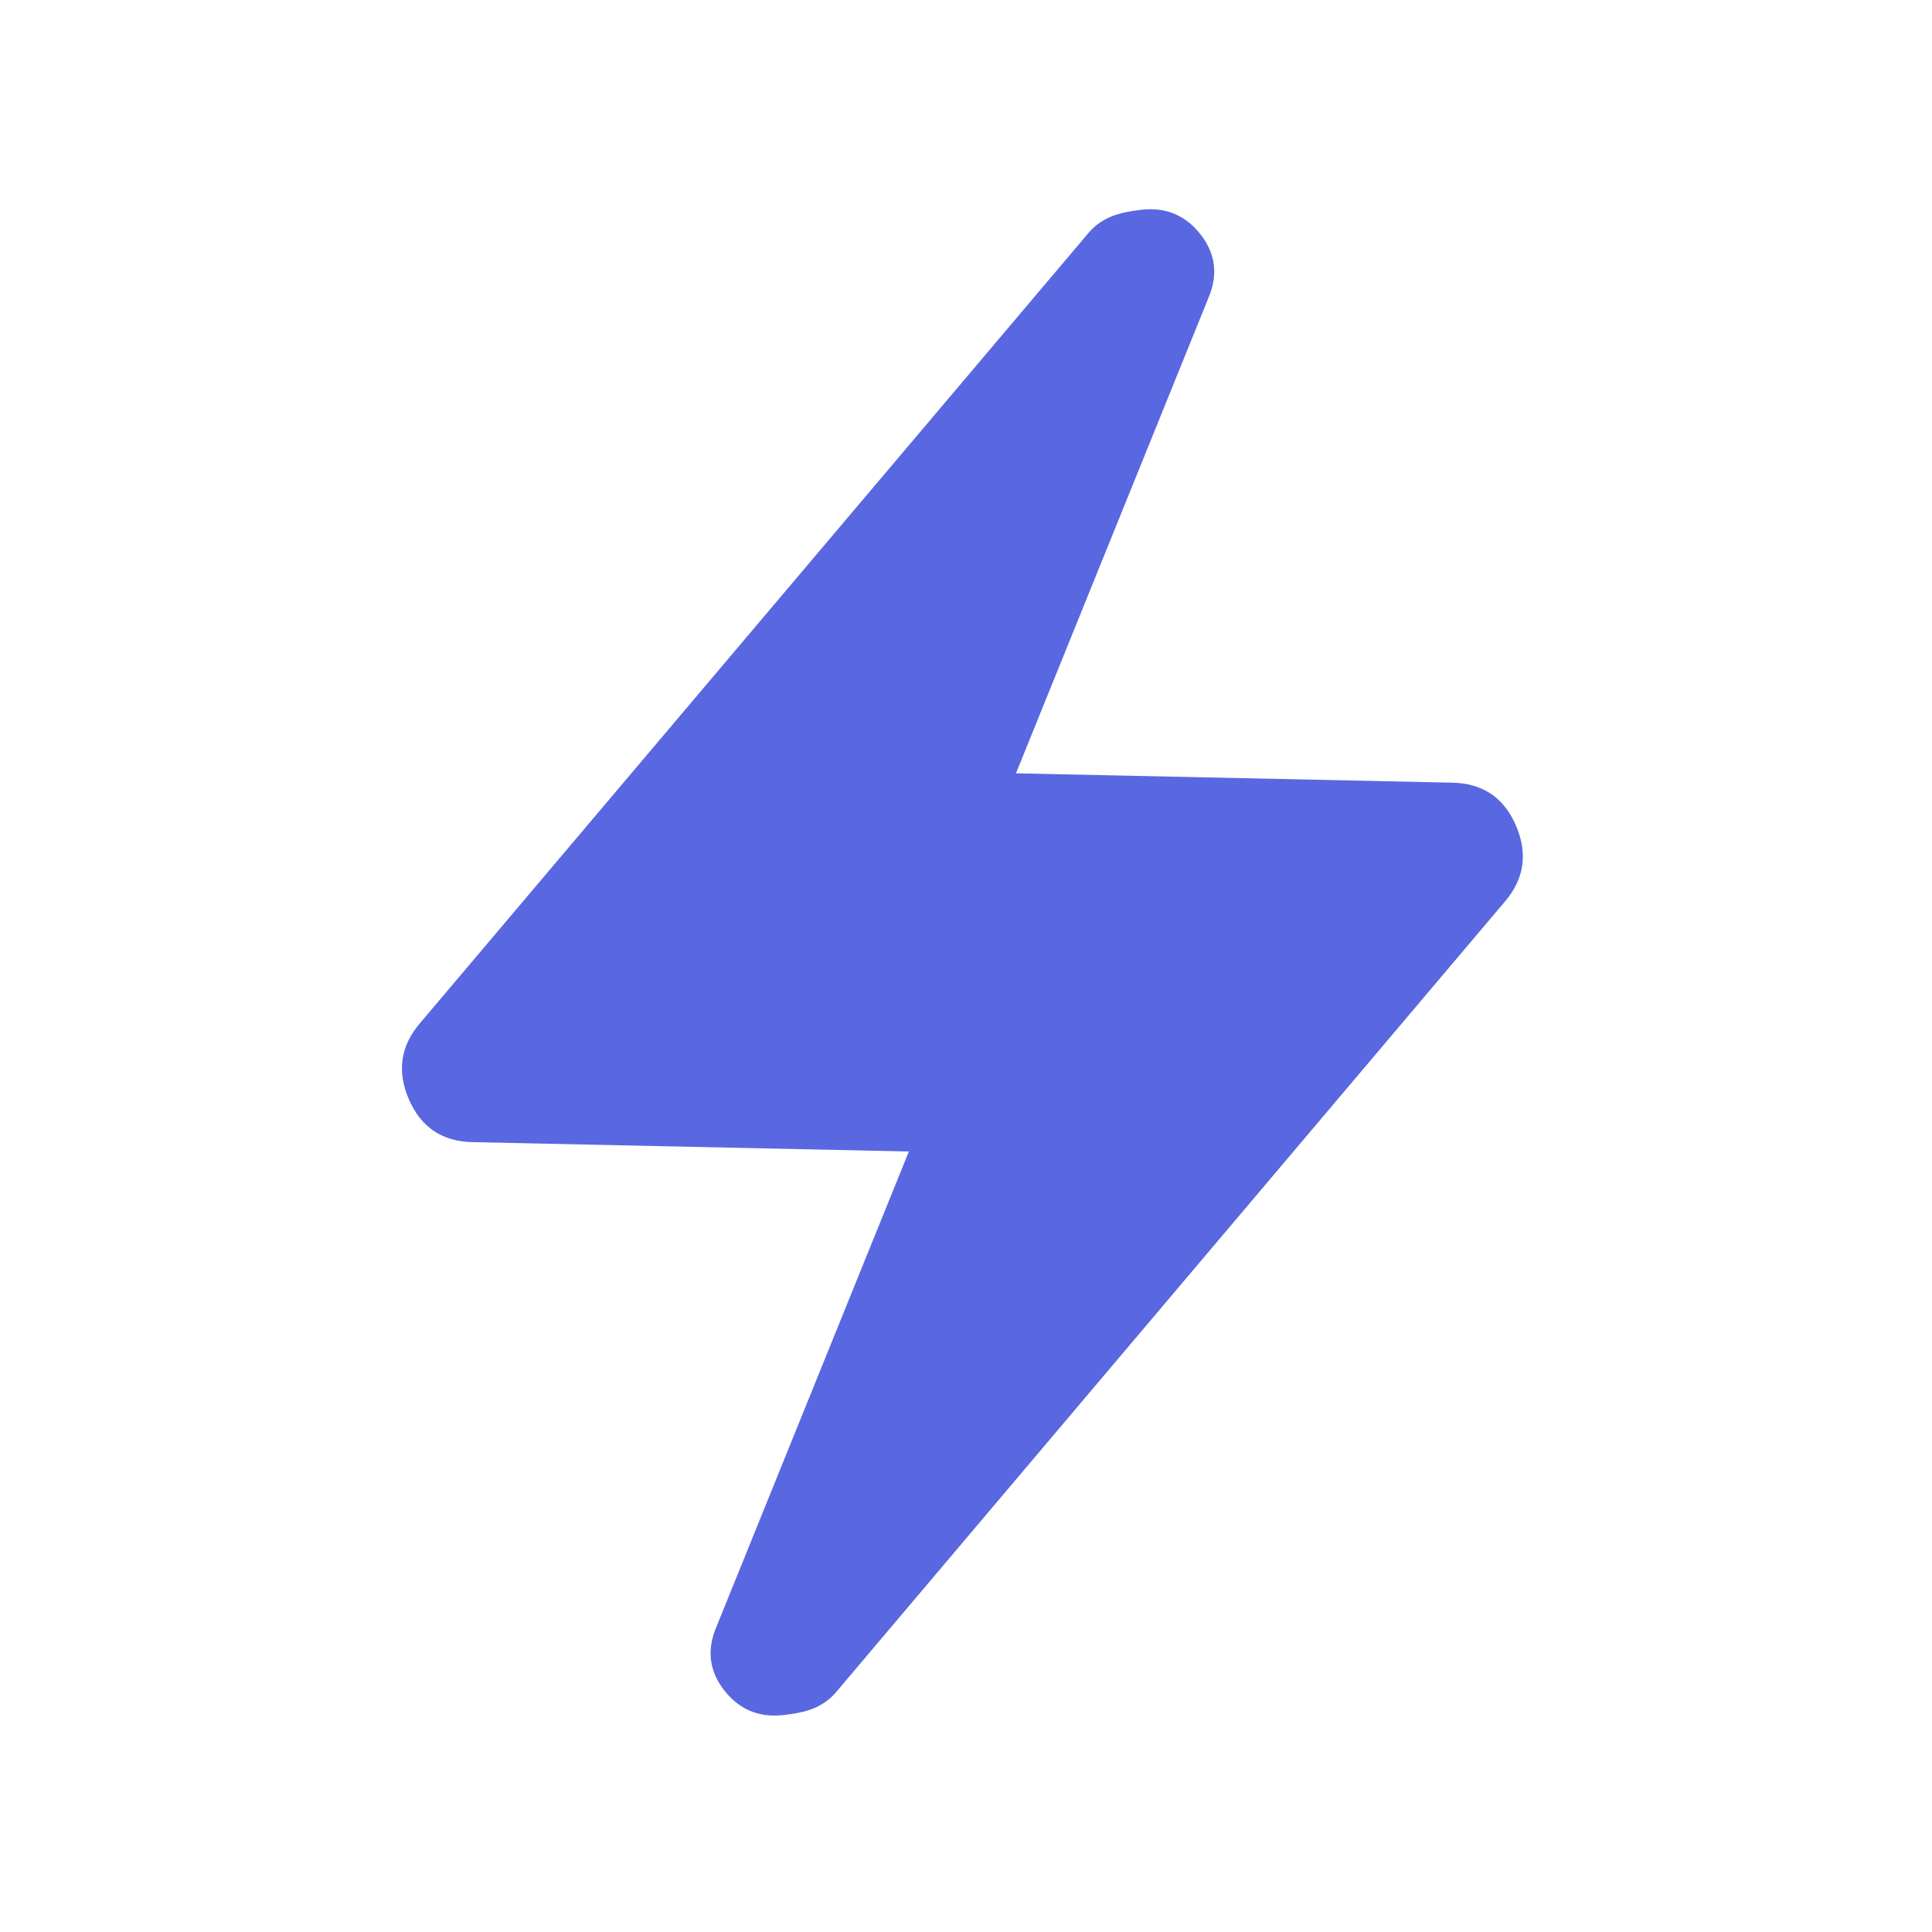 <svg width="75" height="75" viewBox="0 0 75 75" fill="none" xmlns="http://www.w3.org/2000/svg">
<path d="M35.282 44.701L18.364 44.338C17.175 44.32 16.345 43.766 15.873 42.676C15.402 41.586 15.548 40.597 16.312 39.71L42.229 9.074C42.439 8.814 42.703 8.609 43.019 8.458C43.336 8.307 43.776 8.201 44.339 8.14C45.278 8.042 46.037 8.366 46.615 9.112C47.192 9.859 47.29 10.68 46.907 11.574L39.44 30.02L56.358 30.383C57.546 30.401 58.377 30.955 58.848 32.045C59.319 33.135 59.173 34.124 58.41 35.011L32.492 65.647C32.282 65.907 32.019 66.113 31.703 66.266C31.386 66.419 30.946 66.524 30.382 66.581C29.443 66.679 28.684 66.355 28.107 65.609C27.529 64.862 27.431 64.041 27.814 63.147L35.282 44.701Z" fill="#5967E1"/>
</svg>
